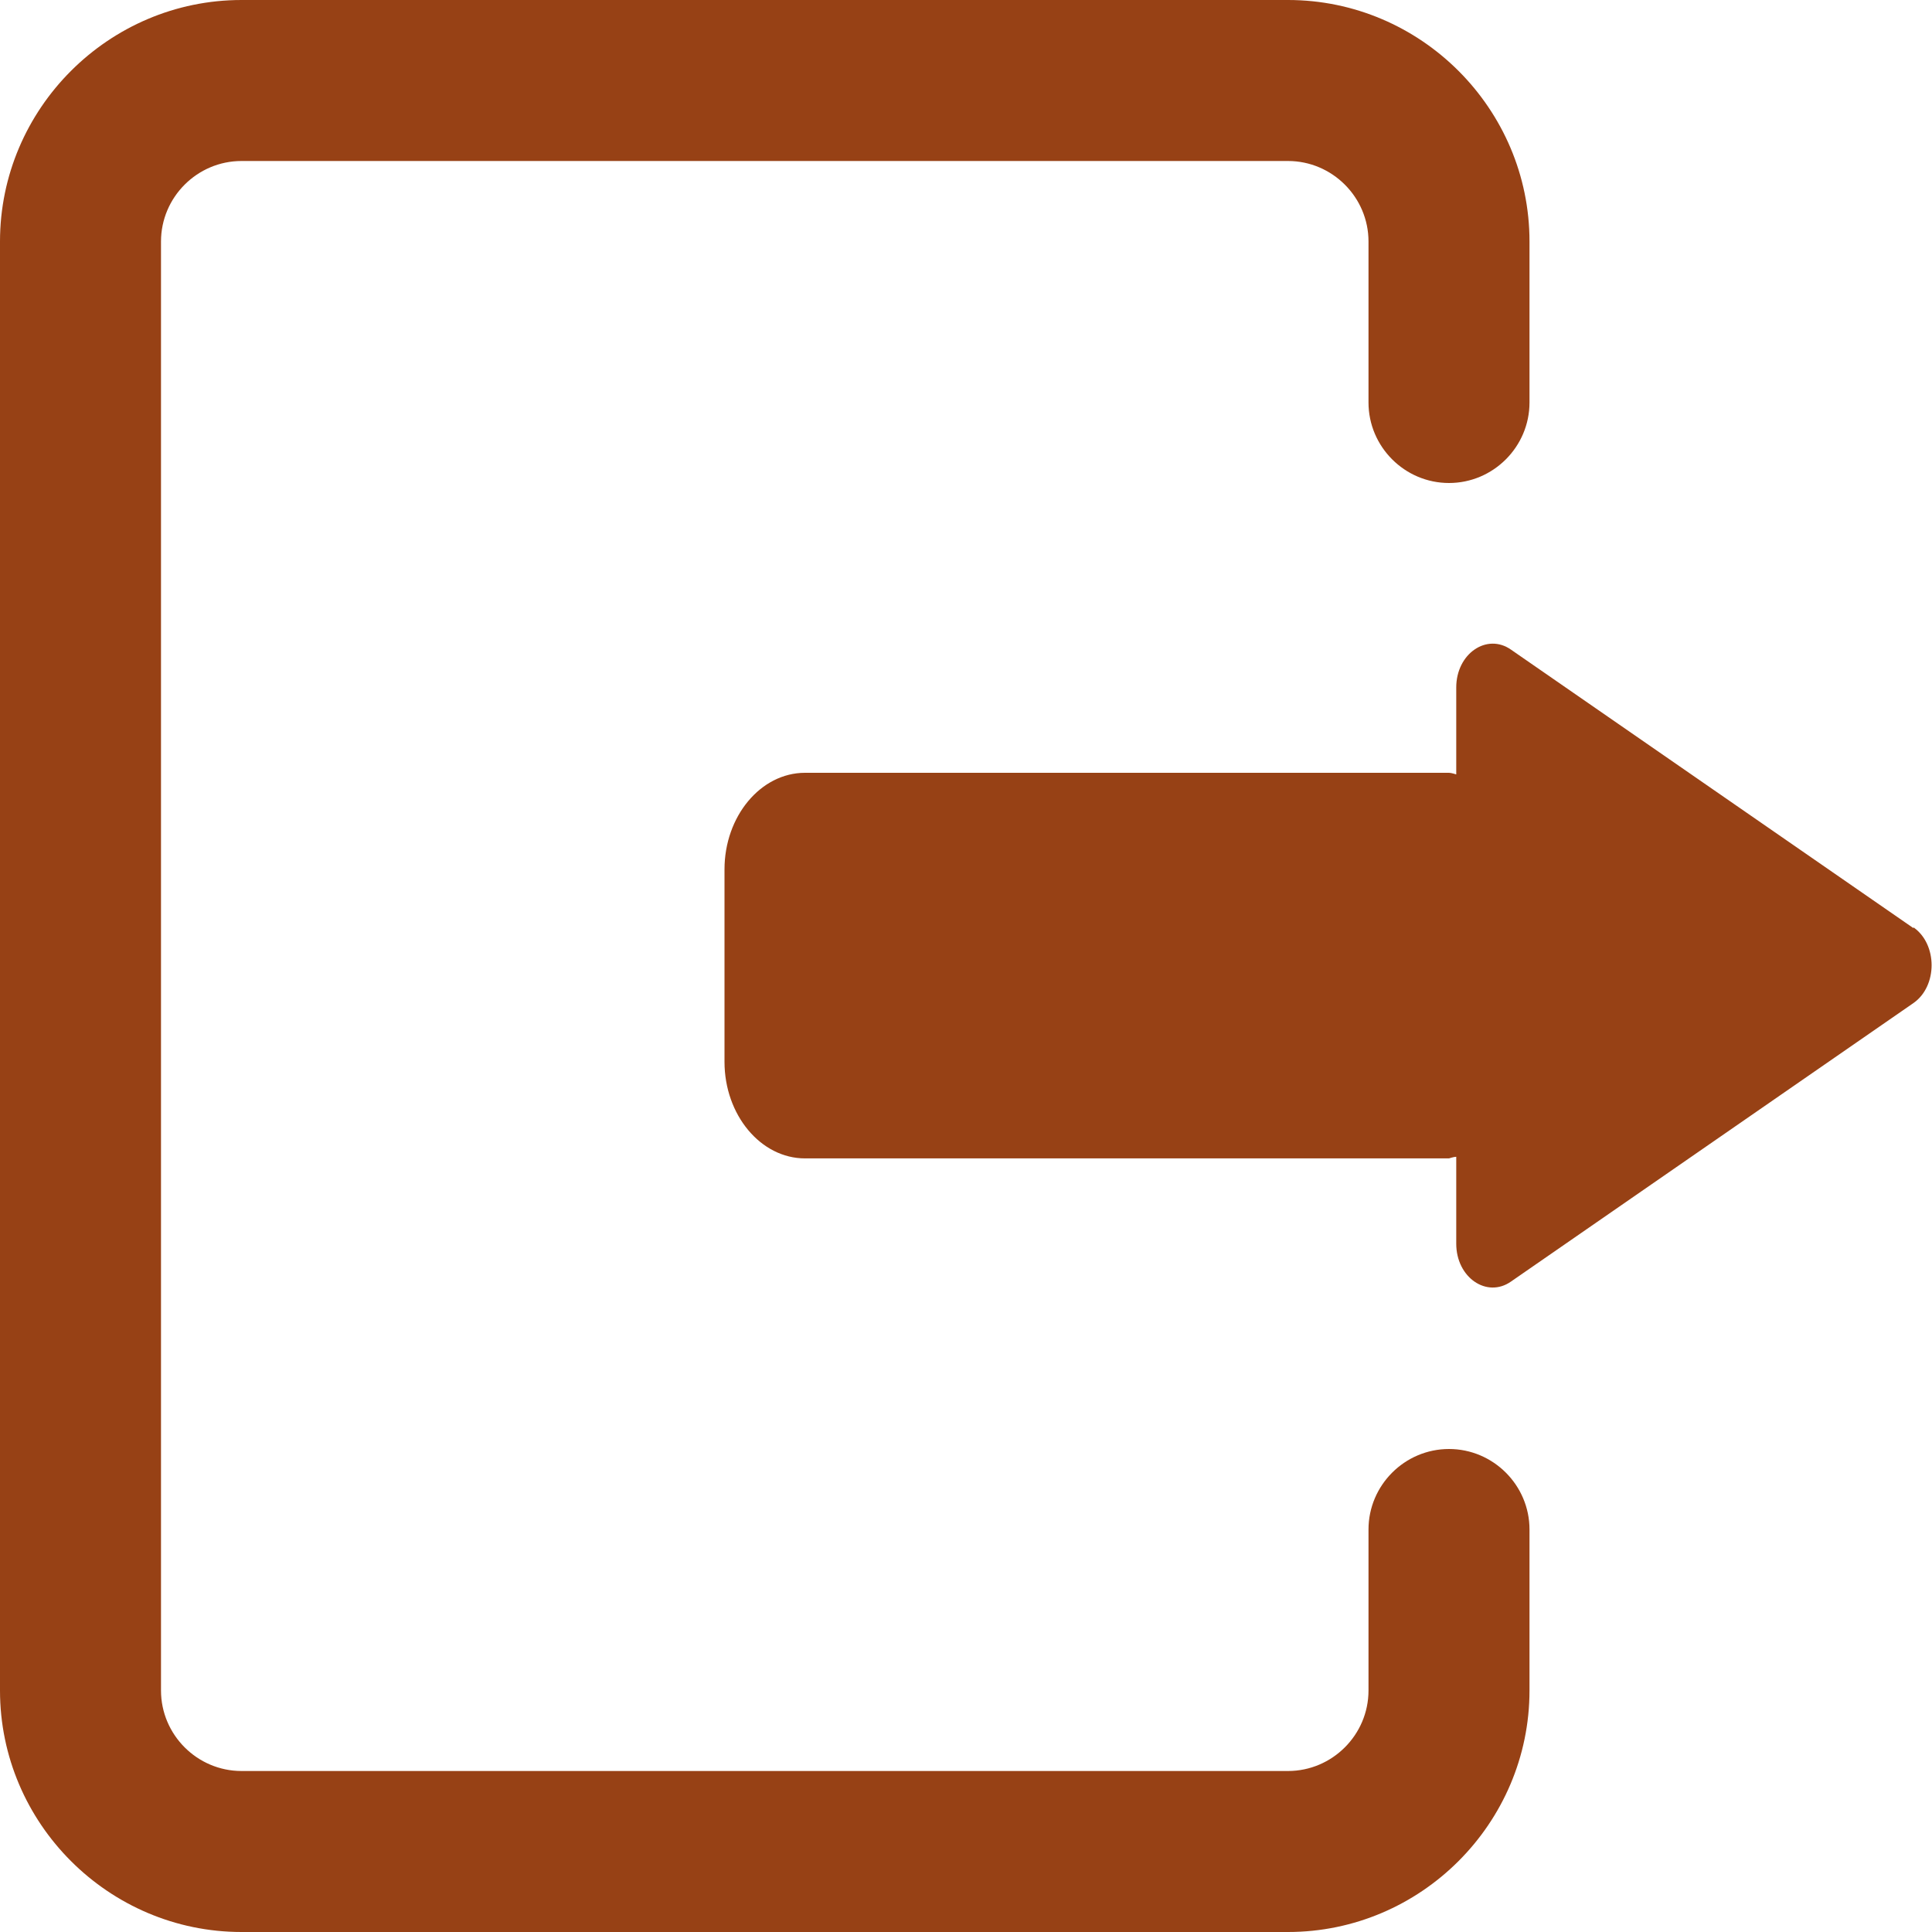 <svg width="24" height="24" viewBox="0 0 24 24" fill="none" xmlns="http://www.w3.org/2000/svg">
<g clip-path="url(#clip0_2005_915)">
<path d="M23.77 11.53L18.77 8.07C18.47 7.86 18.09 8.12 18.09 8.54V9.62C18.09 9.62 18.03 9.6 18 9.6H10C9.45 9.6 9 10.14 9 10.8V13.19C9 13.85 9.45 14.39 10 14.39H18C18 14.39 18.06 14.37 18.09 14.37V15.45C18.09 15.87 18.47 16.13 18.77 15.92L23.77 12.46C24.07 12.25 24.07 11.73 23.77 11.52V11.53Z" fill="#974115"/>
<path d="M16 24H3C1.35 24 0 22.65 0 21V3C0 1.35 1.35 0 3 0H16C17.65 0 19 1.35 19 3V5C19 5.55 18.55 6 18 6C17.45 6 17 5.55 17 5V3C17 2.45 16.55 2 16 2H3C2.45 2 2 2.45 2 3V21C2 21.55 2.45 22 3 22H16C16.55 22 17 21.55 17 21V19C17 18.45 17.45 18 18 18C18.55 18 19 18.45 19 19V21C19 22.65 17.65 24 16 24Z" fill="#974115"/>
</g>
<defs>
<clipPath id="clip0_2005_915">
<rect width="24" height="24" fill="white"/>
</clipPath>
</defs>
</svg>
